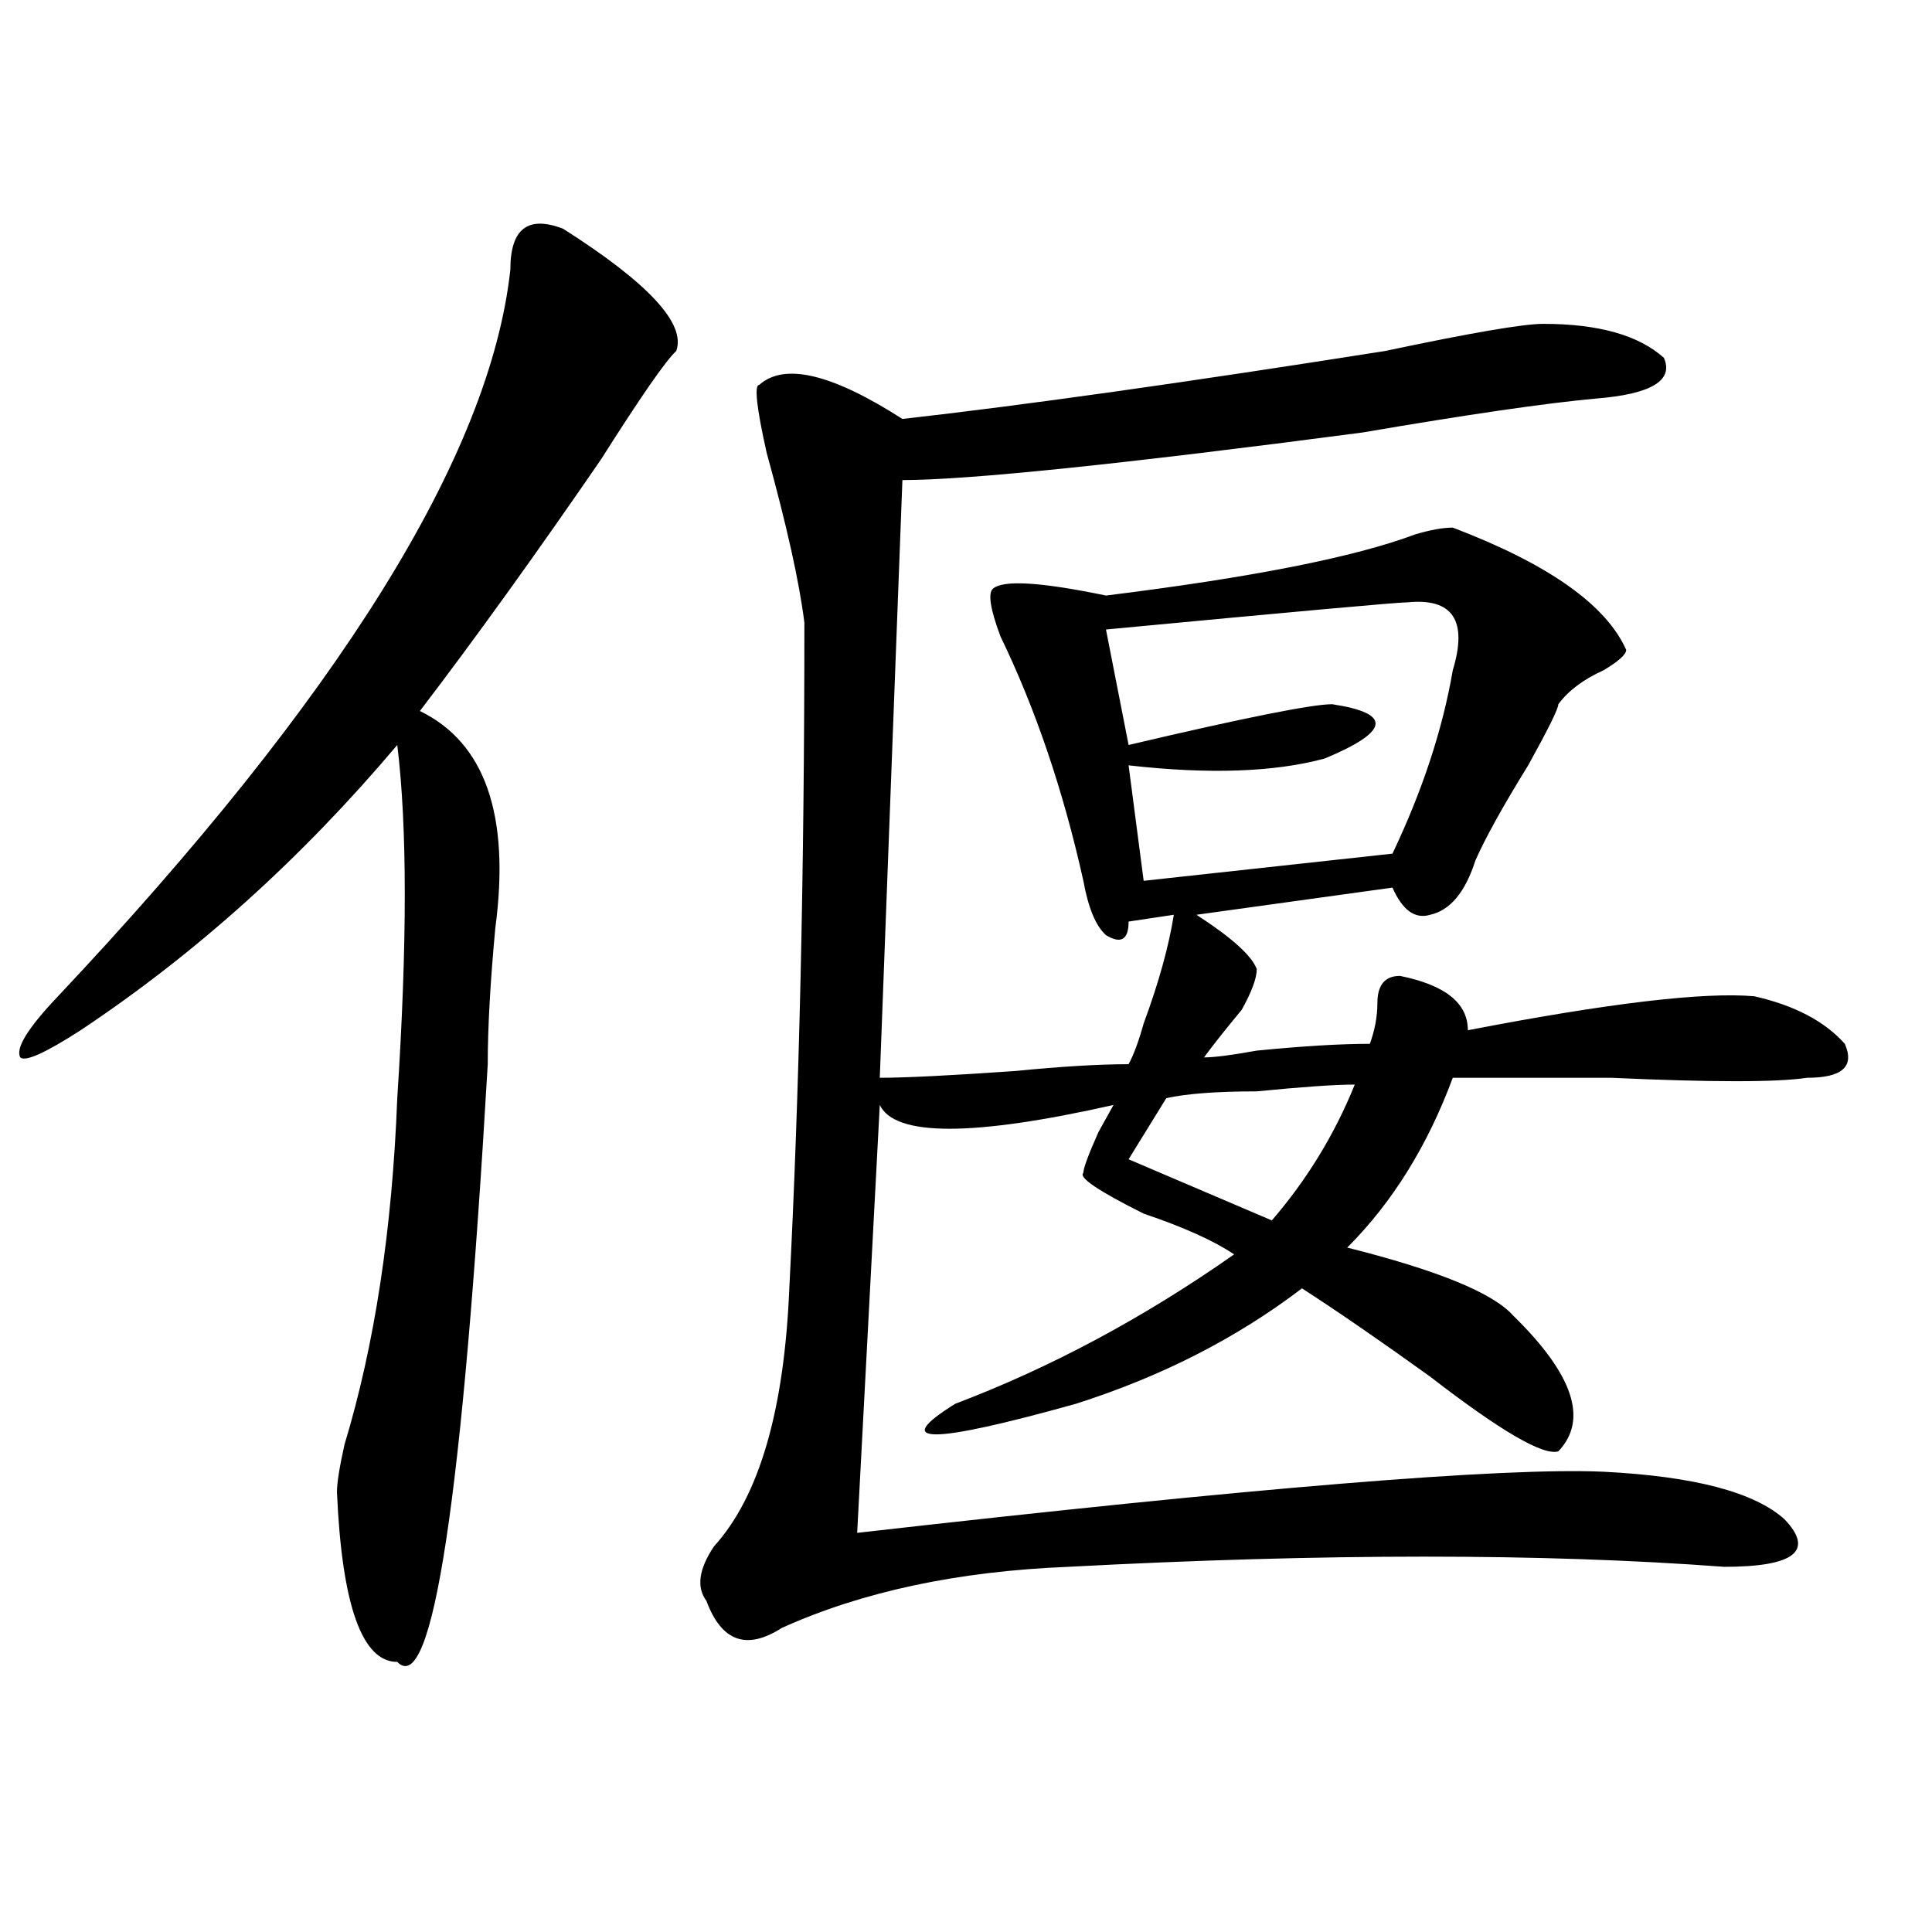 <?xml version="1.0" encoding="utf-8"?>
<!-- Generator: Adobe Illustrator 16.0.0, SVG Export Plug-In . SVG Version: 6.00 Build 0)  -->
<!DOCTYPE svg PUBLIC "-//W3C//DTD SVG 1.1//EN" "http://www.w3.org/Graphics/SVG/1.1/DTD/svg11.dtd">
<svg version="1.1" id="图层_1" xmlns="http://www.w3.org/2000/svg" xmlns:xlink="http://www.w3.org/1999/xlink" x="0px" y="0px"
	 width="1000px" height="1000px" viewBox="0 0 1000 1000" enable-background="new 0 0 1000 1000" xml:space="preserve">
<path d="M291.48,118.406c44.206,28.125,63.718,49.219,58.535,63.281c-5.244,4.725-18.231,23.456-39.023,56.25
	c-33.841,49.219-65.06,92.615-93.656,130.078c33.779,16.425,46.828,53.943,39.023,112.5c-2.622,28.125-3.902,51.581-3.902,70.313
	c-13.049,225-28.658,328.106-46.828,309.375c-18.231,0-28.658-29.334-31.219-87.891c0-4.669,1.28-12.854,3.902-24.609
	c15.609-51.525,24.694-111.291,27.316-179.297c5.183-79.65,5.183-140.625,0-182.813C156.179,444.206,101.546,493.425,41.73,533.25
	c-18.231,11.756-28.658,16.425-31.219,14.063c-2.622-4.669,3.902-15.216,19.512-31.641
	C175.69,360.984,253.737,235.631,264.164,139.5C264.164,118.406,273.249,111.375,291.48,118.406z M798.785,167.625
	c28.597,0,49.389,5.878,62.438,17.578c5.183,11.756-6.524,18.787-35.121,21.094c-26.036,2.362-66.34,8.24-120.973,17.578
	c-124.875,16.425-204.264,24.609-238.043,24.609l-11.707,309.375c12.987,0,36.401-1.153,70.242-3.516
	c23.414-2.307,42.926-3.516,58.535-3.516c2.561-4.669,5.183-11.7,7.805-21.094c7.805-21.094,12.987-39.825,15.609-56.25L584.156,477
	c0,9.394-3.902,11.756-11.707,7.031c-5.244-4.669-9.146-14.063-11.707-28.125c-10.427-46.856-24.756-89.044-42.926-126.563
	c-5.244-14.063-6.524-22.247-3.902-24.609c5.183-4.669,24.694-3.516,58.535,3.516c75.425-9.338,128.777-19.885,159.996-31.641
	c7.805-2.307,14.268-3.516,19.512-3.516c49.389,18.787,79.327,39.881,89.754,63.281c0,2.362-3.902,5.878-11.707,10.547
	c-10.427,4.725-18.231,10.547-23.414,17.578c0,2.362-5.244,12.909-15.609,31.641c-13.049,21.094-22.134,37.519-27.316,49.219
	c-5.244,16.425-13.049,25.818-23.414,28.125c-7.805,2.362-14.329-2.307-19.512-14.063l-101.461,14.063
	c18.17,11.756,28.597,21.094,31.219,28.125c0,4.725-2.622,11.756-7.805,21.094c-7.805,9.394-14.329,17.578-19.512,24.609
	c5.183,0,14.268-1.153,27.316-3.516c23.414-2.307,42.926-3.516,58.535-3.516c2.561-7.031,3.902-14.063,3.902-21.094
	c0-9.338,3.902-14.063,11.707-14.063c23.414,4.725,35.121,14.063,35.121,28.125c72.803-14.063,122.253-19.885,148.289-17.578
	c20.792,4.725,36.401,12.909,46.828,24.609c5.183,11.756-1.342,17.578-19.512,17.578c-15.609,2.362-49.45,2.362-101.461,0
	c-33.841,0-61.157,0-81.949,0c-13.049,35.156-31.219,64.49-54.633,87.891c46.828,11.756,75.425,23.456,85.852,35.156
	c31.219,30.487,39.023,53.943,23.414,70.313c-7.805,2.362-29.938-10.547-66.34-38.672c-26.036-18.731-48.17-33.947-66.34-45.703
	c-33.841,25.818-72.864,45.703-117.07,59.766c-75.486,21.094-96.278,21.094-62.438,0c49.389-18.731,97.559-44.494,144.387-77.344
	c-10.427-7.031-26.036-14.063-46.828-21.094c-23.414-11.7-33.841-18.731-31.219-21.094c0-2.307,2.561-9.338,7.805-21.094
	c-2.622,4.725,0,0,7.805-14.063c-72.864,16.425-113.168,16.425-120.973,0l-11.707,221.484
	c205.482-23.4,334.26-33.947,386.332-31.641c46.828,2.362,78.047,10.547,93.656,24.609c15.609,16.369,5.183,24.609-31.219,24.609
	c-93.656-7.031-206.824-7.031-339.504,0c-57.255,2.307-106.705,12.854-148.289,31.641c-18.231,11.7-31.219,7.031-39.023-14.063
	c-5.244-7.031-3.902-16.425,3.902-28.125c23.414-25.763,36.401-70.313,39.023-133.594c5.183-100.744,7.805-215.606,7.805-344.531
	c-2.622-21.094-9.146-50.372-19.512-87.891c-5.244-23.4-6.524-35.156-3.902-35.156c12.987-11.7,37.682-5.822,74.145,17.578
	c62.438-7.031,145.667-18.731,249.75-35.156C761.042,172.35,788.358,167.625,798.785,167.625z M728.543,311.766
	c-5.244,0-57.255,4.725-156.094,14.063l11.707,59.766c59.815-14.063,94.937-21.094,105.363-21.094
	c31.219,4.725,29.877,14.063-3.902,28.125c-26.036,7.031-59.877,8.24-101.461,3.516l7.805,59.766l128.777-14.063
	c15.609-32.794,25.975-64.435,31.219-94.922C759.762,321.159,751.957,309.459,728.543,311.766z M701.227,561.375
	c-10.427,0-27.316,1.209-50.73,3.516c-20.854,0-36.463,1.209-46.828,3.516l-19.512,31.641l74.145,31.641
	C676.471,610.594,690.8,587.193,701.227,561.375z"/>
</svg>
